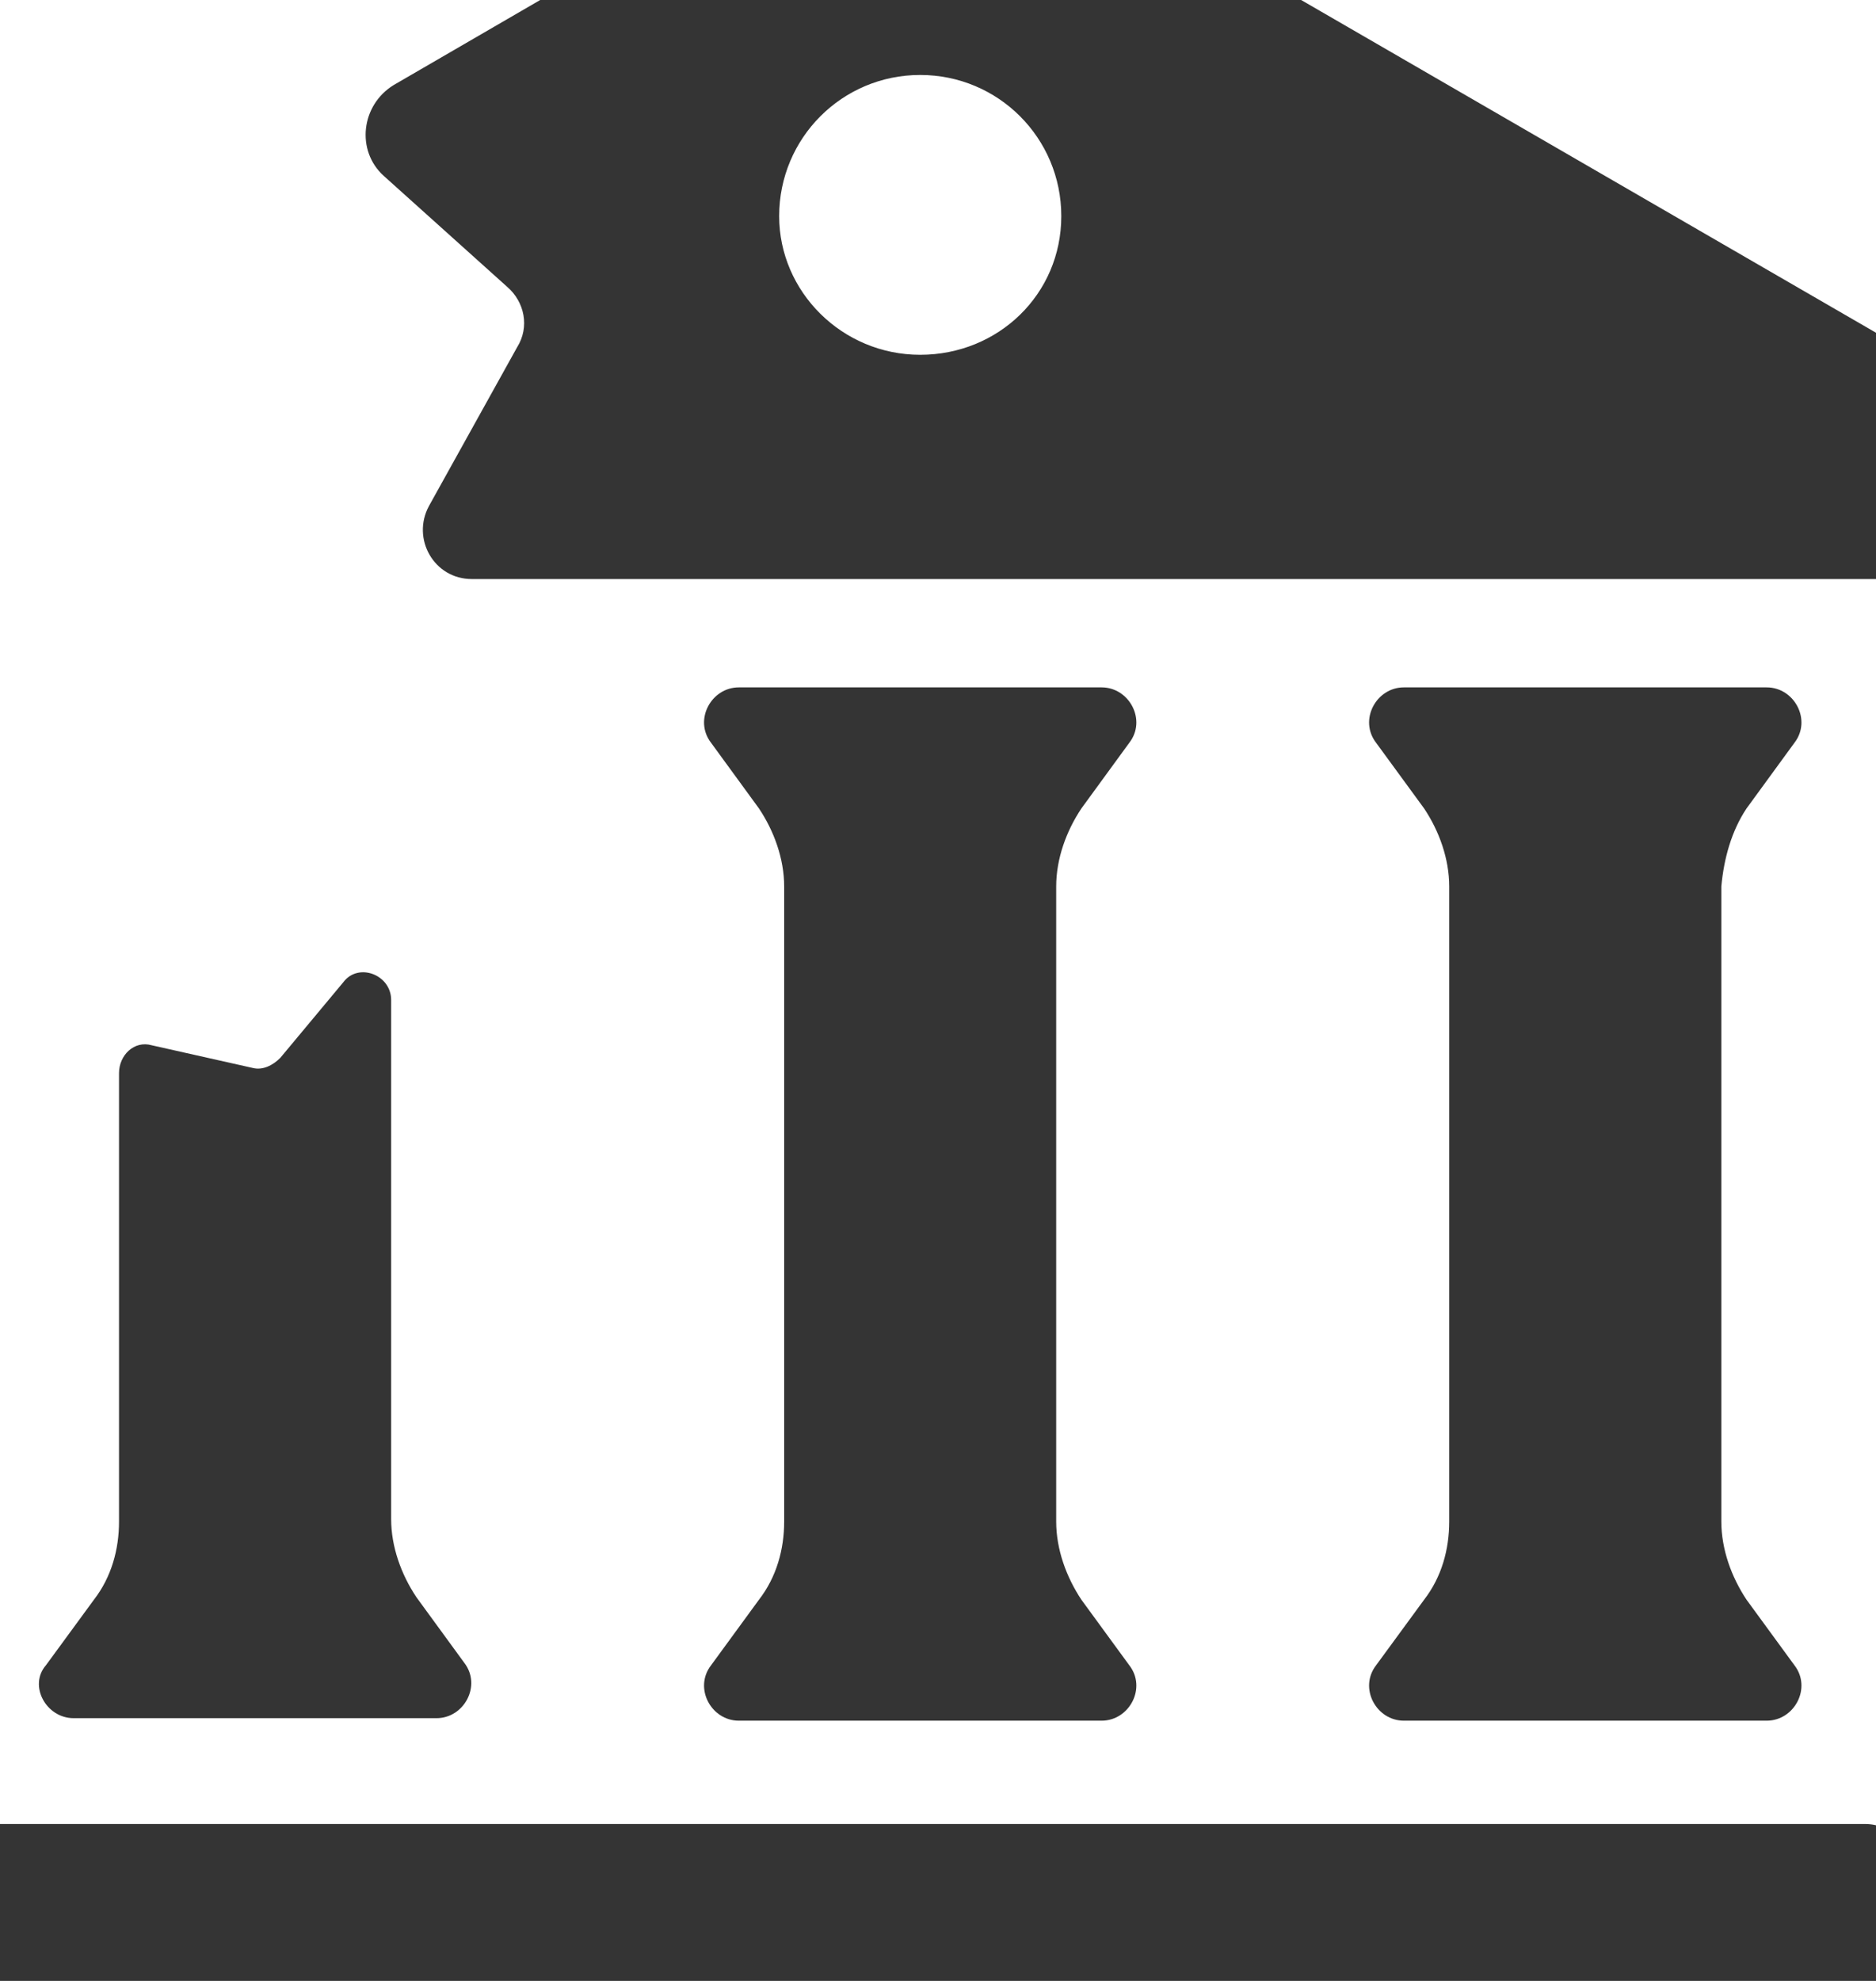 <svg width="18" height="19" viewBox="0 0 18 19" fill="none" xmlns="http://www.w3.org/2000/svg">
<g clip-path="url(#clip0_59_239)">
<path d="M19.199 19.042H18.353V17.954C18.353 17.712 18.16 17.495 17.894 17.495H-0.235C-0.477 17.495 -0.695 17.688 -0.695 17.954V19.042H-1.541C-1.782 19.042 -2 19.235 -2 19.501V20.541C-2 20.782 -1.807 21 -1.541 21H19.199C19.441 21 19.658 20.807 19.658 20.541V19.501C19.658 19.235 19.441 19.042 19.199 19.042Z" fill="#343434"/>
<path d="M4.116 4.853C3.946 5.167 4.164 5.554 4.527 5.554H19.247C19.465 5.554 19.658 5.385 19.658 5.167V4.466C19.658 4.249 19.538 4.079 19.368 3.983L9.216 -1.891C8.974 -2.036 8.684 -2.036 8.442 -1.891L3.777 0.816C3.463 1.009 3.415 1.445 3.681 1.686L4.865 2.75C5.034 2.895 5.083 3.137 4.962 3.33L4.116 4.853ZM8.829 0.719C9.579 0.719 10.183 1.324 10.183 2.073C10.183 2.822 9.579 3.403 8.829 3.403C8.08 3.403 7.476 2.798 7.476 2.073C7.476 1.324 8.08 0.719 8.829 0.719Z" fill="#343434"/>
<path d="M0.707 16.48H4.188C4.454 16.48 4.623 16.166 4.454 15.948L3.995 15.319C3.85 15.102 3.753 14.836 3.753 14.57V9.591C3.753 9.349 3.439 9.228 3.294 9.421L2.689 10.147C2.617 10.219 2.52 10.268 2.424 10.243L1.457 10.026C1.287 9.977 1.142 10.122 1.142 10.292V14.594C1.142 14.86 1.07 15.126 0.901 15.344L0.441 15.972C0.272 16.166 0.441 16.48 0.707 16.48Z" fill="#343434"/>
<path d="M10.376 7.754L10.835 7.125C11.005 6.907 10.835 6.593 10.57 6.593H7.089C6.823 6.593 6.654 6.907 6.823 7.125L7.282 7.754C7.427 7.971 7.524 8.237 7.524 8.503V14.594C7.524 14.86 7.451 15.126 7.282 15.344L6.823 15.972C6.654 16.19 6.823 16.504 7.089 16.504H10.57C10.835 16.504 11.005 16.19 10.835 15.972L10.376 15.344C10.231 15.126 10.134 14.86 10.134 14.594V8.503C10.134 8.237 10.231 7.971 10.376 7.754Z" fill="#343434"/>
<path d="M16.758 7.754L17.217 7.125C17.386 6.907 17.217 6.593 16.951 6.593H13.47C13.204 6.593 13.035 6.907 13.204 7.125L13.664 7.754C13.809 7.971 13.905 8.237 13.905 8.503V14.594C13.905 14.86 13.833 15.126 13.664 15.344L13.204 15.972C13.035 16.19 13.204 16.504 13.47 16.504H16.951C17.217 16.504 17.386 16.19 17.217 15.972L16.758 15.344C16.613 15.126 16.516 14.86 16.516 14.594V8.503C16.54 8.237 16.613 7.971 16.758 7.754Z" fill="#343434"/>
</g>
<defs>
<clipPath id="clip0_59_239">
<rect width="18" height="19" fill="white"/>
</clipPath>
</defs>
</svg>
